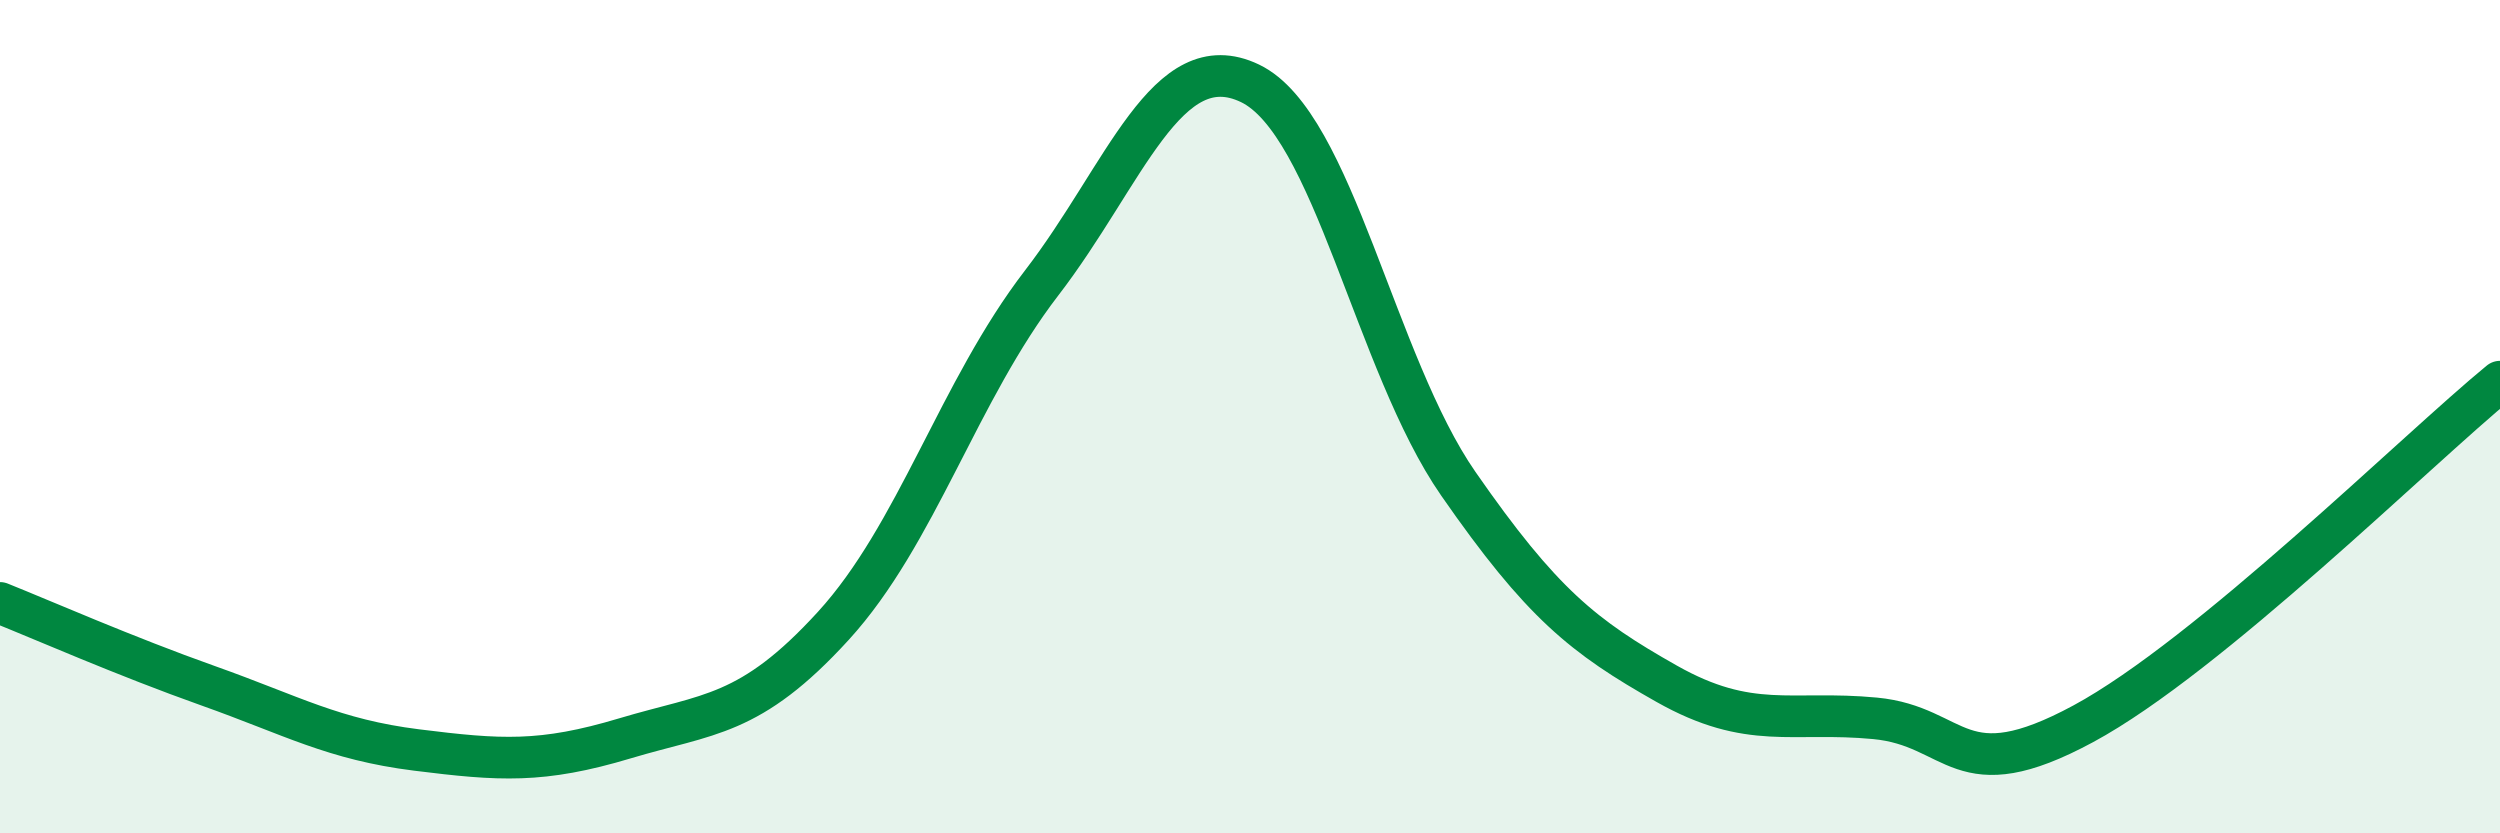 
    <svg width="60" height="20" viewBox="0 0 60 20" xmlns="http://www.w3.org/2000/svg">
      <path
        d="M 0,14.47 C 1,14.87 3,15.75 5,16.46 C 7,17.17 8,17.75 10,18 C 12,18.25 13,18.32 15,17.72 C 17,17.12 18,17.21 20,15.02 C 22,12.83 23,9.39 25,6.79 C 27,4.19 28,1.04 30,2 C 32,2.96 33,8.73 35,11.61 C 37,14.49 38,15.28 40,16.41 C 42,17.54 43,17.05 45,17.24 C 47,17.43 47,18.99 50,17.37 C 53,15.75 58,10.8 60,9.16L60 20L0 20Z"
        fill="#008740"
        opacity="0.1"
        stroke-linecap="round"
        stroke-linejoin="round"
      />
      <path
        d="M 0,14.47 C 1,14.87 3,15.75 5,16.46 C 7,17.17 8,17.75 10,18 C 12,18.25 13,18.32 15,17.72 C 17,17.12 18,17.21 20,15.02 C 22,12.83 23,9.39 25,6.79 C 27,4.19 28,1.04 30,2 C 32,2.96 33,8.73 35,11.61 C 37,14.49 38,15.28 40,16.41 C 42,17.54 43,17.05 45,17.24 C 47,17.43 47,18.99 50,17.37 C 53,15.75 58,10.8 60,9.16"
        stroke="#008740"
        stroke-width="1"
        fill="none"
        stroke-linecap="round"
        stroke-linejoin="round"
      />
    </svg>
  
